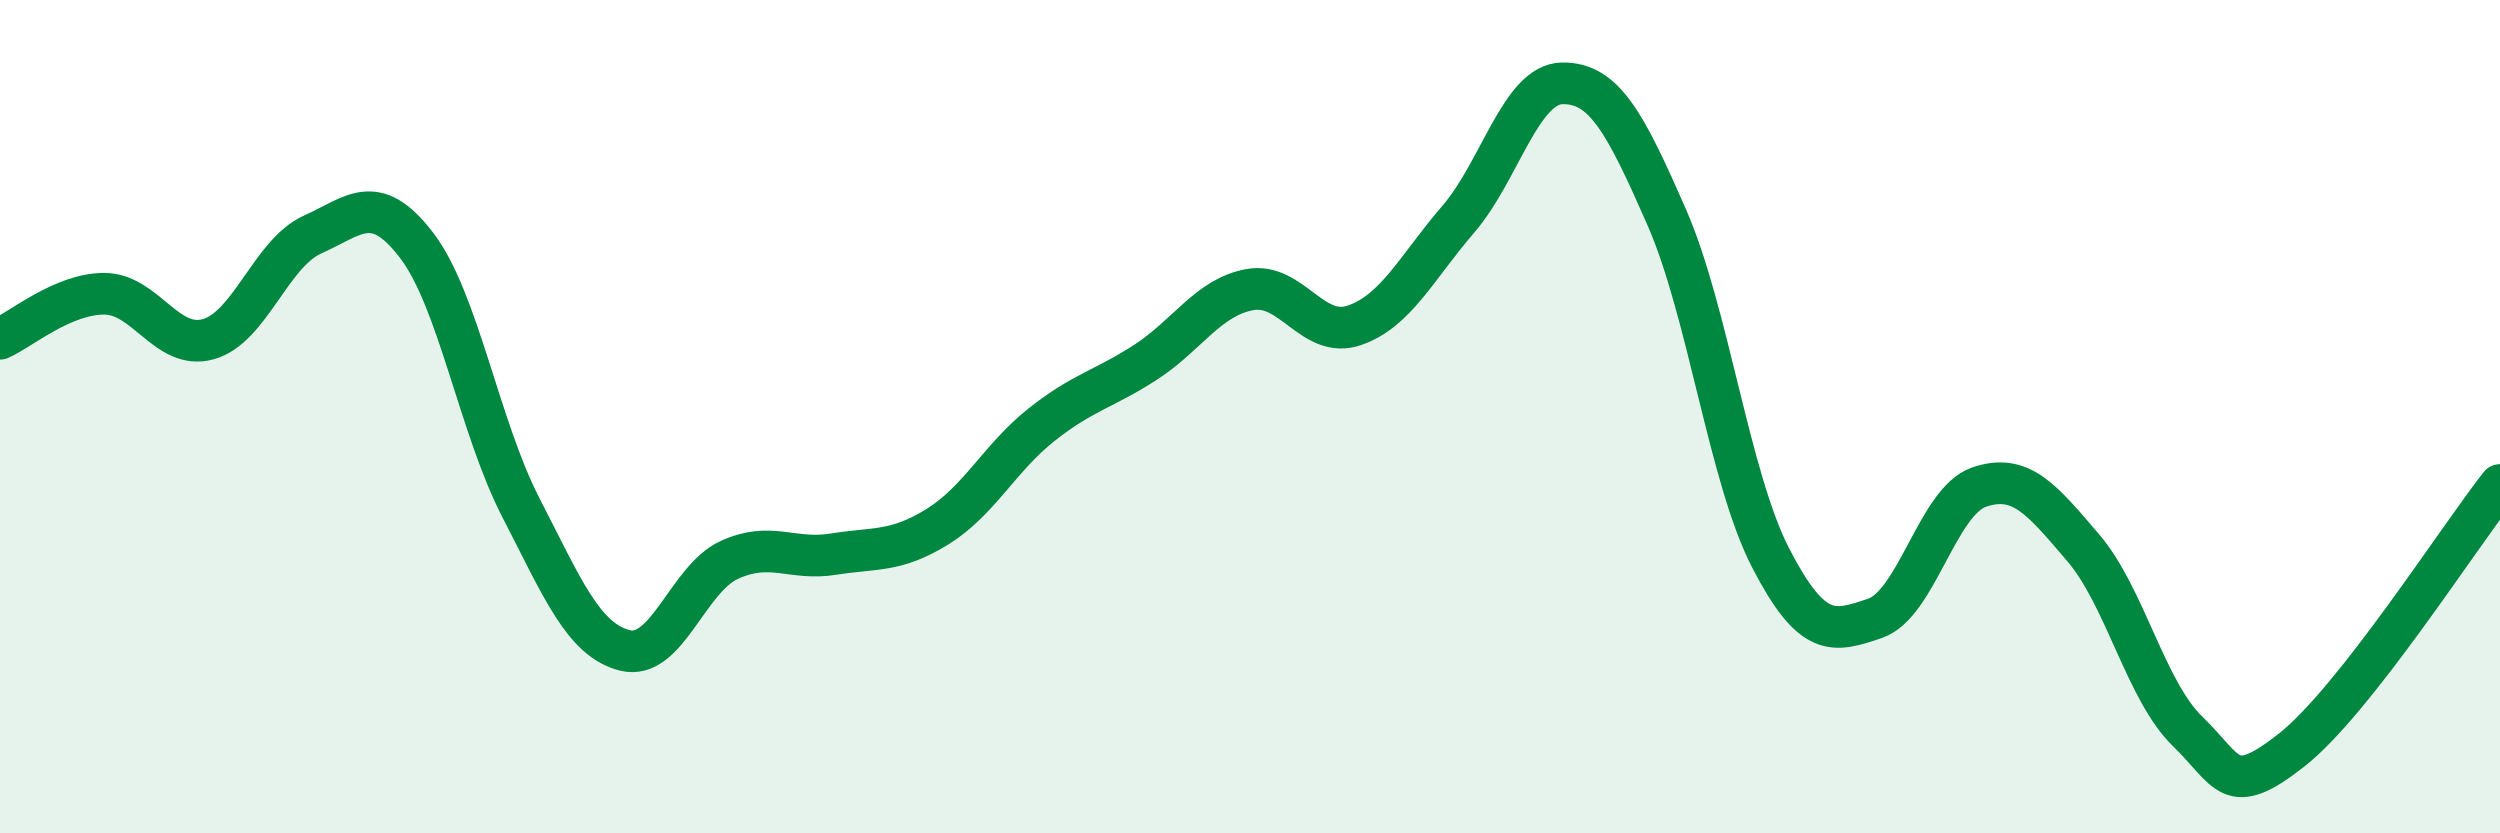 
    <svg width="60" height="20" viewBox="0 0 60 20" xmlns="http://www.w3.org/2000/svg">
      <path
        d="M 0,8.13 C 0.5,7.91 1.5,7.05 2.5,7.05 C 3.5,7.05 4,8.42 5,8.14 C 6,7.86 6.5,6.08 7.5,5.63 C 8.5,5.18 9,4.58 10,5.89 C 11,7.2 11.5,10.24 12.5,12.18 C 13.5,14.12 14,15.36 15,15.61 C 16,15.86 16.5,13.9 17.5,13.44 C 18.5,12.98 19,13.46 20,13.3 C 21,13.14 21.5,13.26 22.5,12.64 C 23.5,12.02 24,10.98 25,10.19 C 26,9.4 26.5,9.34 27.5,8.69 C 28.5,8.04 29,7.13 30,6.95 C 31,6.77 31.5,8.15 32.5,7.81 C 33.5,7.47 34,6.42 35,5.26 C 36,4.1 36.5,2.01 37.5,2 C 38.5,1.99 39,2.93 40,5.21 C 41,7.49 41.5,11.47 42.5,13.4 C 43.5,15.33 44,15.18 45,14.84 C 46,14.5 46.5,12.03 47.5,11.69 C 48.5,11.35 49,11.98 50,13.15 C 51,14.32 51.5,16.58 52.5,17.55 C 53.5,18.52 53.5,19.18 55,18 C 56.5,16.82 59,12.91 60,11.64L60 20L0 20Z"
        fill="#008740"
        opacity="0.1"
        stroke-linecap="round"
        stroke-linejoin="round"
      />
      <path
        d="M 0,8.13 C 0.5,7.91 1.5,7.05 2.5,7.05 C 3.5,7.05 4,8.42 5,8.14 C 6,7.86 6.5,6.08 7.5,5.63 C 8.5,5.18 9,4.58 10,5.89 C 11,7.2 11.5,10.24 12.5,12.18 C 13.5,14.12 14,15.36 15,15.61 C 16,15.86 16.5,13.9 17.5,13.44 C 18.5,12.98 19,13.46 20,13.3 C 21,13.14 21.5,13.26 22.5,12.64 C 23.5,12.02 24,10.98 25,10.19 C 26,9.4 26.5,9.34 27.5,8.69 C 28.5,8.04 29,7.13 30,6.95 C 31,6.77 31.5,8.15 32.5,7.81 C 33.5,7.47 34,6.42 35,5.26 C 36,4.1 36.5,2.01 37.5,2 C 38.5,1.99 39,2.93 40,5.21 C 41,7.49 41.5,11.47 42.5,13.4 C 43.5,15.33 44,15.18 45,14.84 C 46,14.5 46.5,12.03 47.5,11.69 C 48.5,11.35 49,11.98 50,13.15 C 51,14.32 51.5,16.58 52.5,17.55 C 53.5,18.52 53.5,19.18 55,18 C 56.5,16.82 59,12.91 60,11.64"
        stroke="#008740"
        stroke-width="1"
        fill="none"
        stroke-linecap="round"
        stroke-linejoin="round"
      />
    </svg>
  